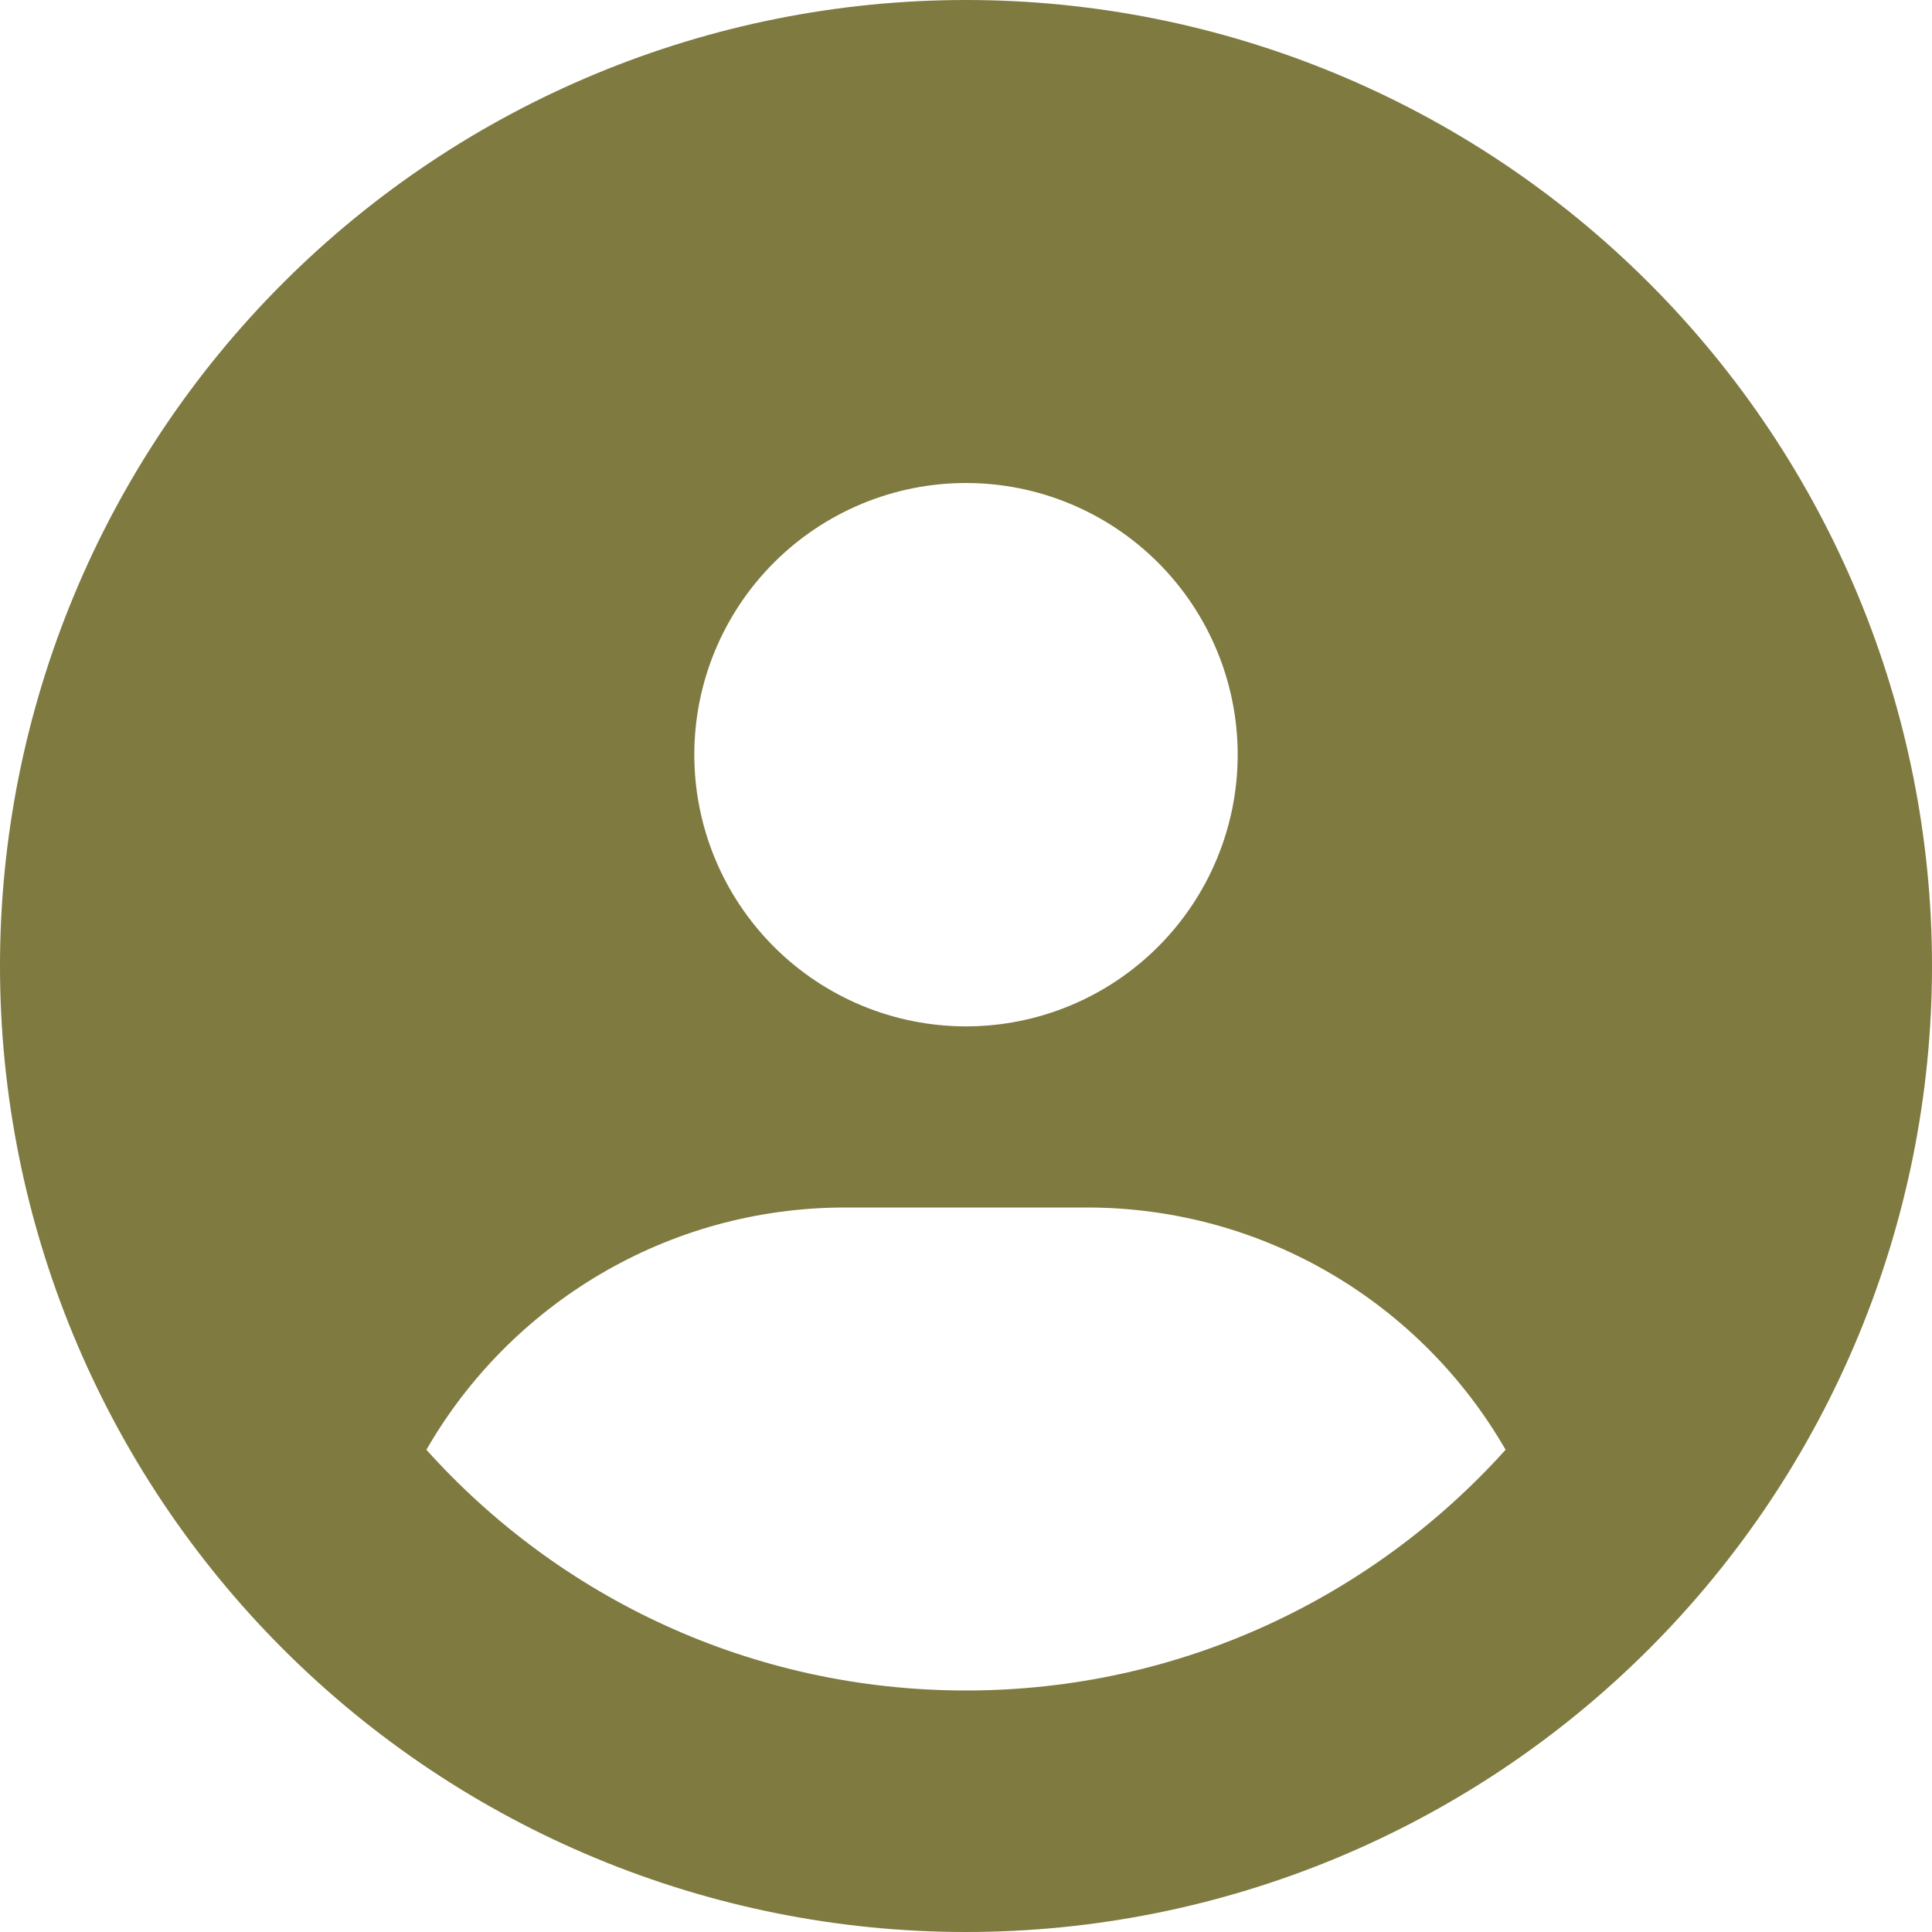 <svg xmlns="http://www.w3.org/2000/svg" viewBox="0 0 512 512" width="512" height="512"><style>.a{fill:#7e7a40}</style><path fill-rule="evenodd" class="a" d="m0 256c0-67.9 27-133 75-181 48-48 113.1-75 181-75 67.9 0 133 27 181 75 48 48 75 113.1 75 181 0 67.9-27 133-75 181-48 48-113.1 75-181 75-67.9 0-133-27-181-75-48-48-75-113.1-75-181zm399 128.2c-22.1-38.4-63.6-64.2-111-64.2h-64c-47.4 0-88.9 25.8-111 64.2 35.2 39.2 86.2 63.8 143 63.8 56.8 0 107.8-24.7 143-63.8zm-143-112.2c19.1 0 37.4-7.6 50.9-21.1 13.5-13.5 21.1-31.8 21.1-50.9 0-19.1-7.6-37.4-21.1-50.9-13.5-13.5-31.8-21.1-50.9-21.1-19.1 0-37.4 7.6-50.9 21.1-13.5 13.5-21.1 31.8-21.1 50.9 0 19.1 7.6 37.4 21.1 50.9 13.5 13.5 31.8 21.1 50.9 21.1z"></path></svg>